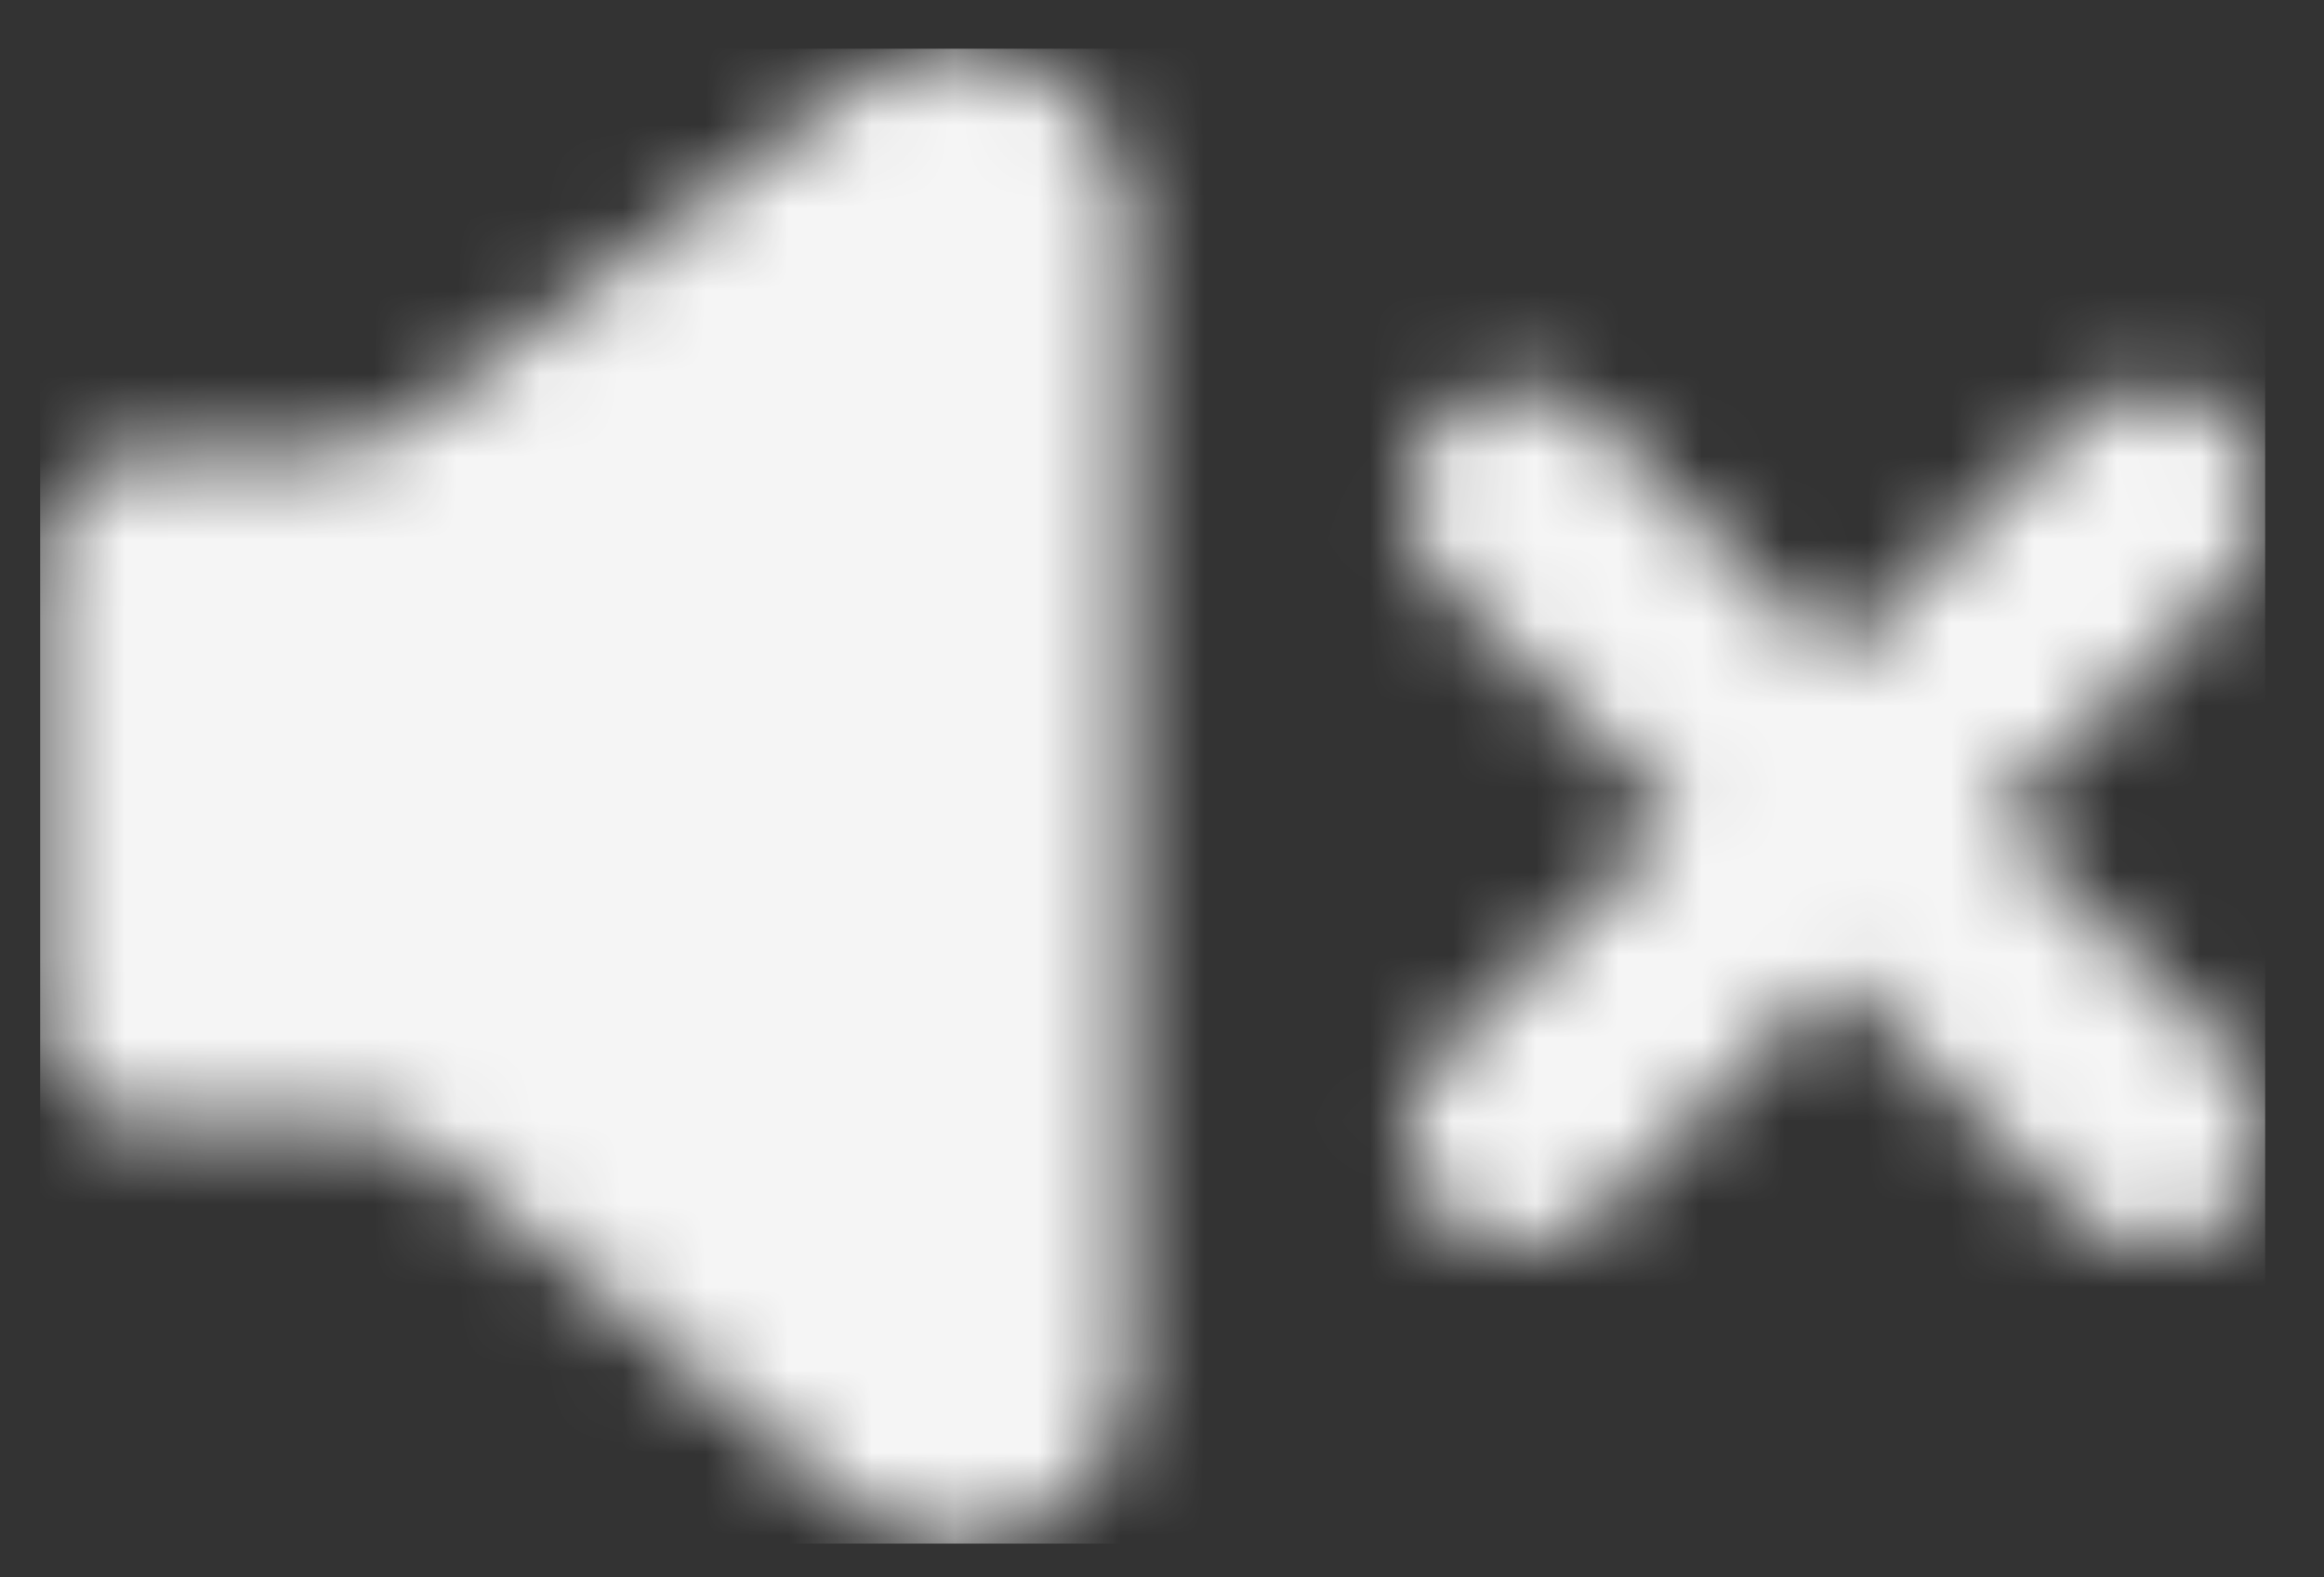 <svg width="28" height="19" viewBox="0 0 28 19" fill="none" xmlns="http://www.w3.org/2000/svg">
<rect x="0" y="0" width="28" height="19" fill="#333333" stroke="none"/>
<mask id="mask0_181_675" style="mask-type:luminance" maskUnits="userSpaceOnUse" x="0" y="0" width="28" height="19">
<path d="M10.459 0.909C11.4 0.304 12.653 0.576 13.258 1.517C13.468 1.844 13.579 2.224 13.579 2.612V16.568C13.579 17.686 12.673 18.593 11.554 18.593C11.132 18.593 10.721 18.461 10.377 18.216L5.143 13.847C4.956 13.69 4.73 13.589 4.492 13.55H1.834C1.089 13.55 0.484 12.946 0.484 12.2V6.8C0.484 6.055 1.089 5.45 1.834 5.45H2.88C2.98 5.439 3.082 5.433 3.184 5.433L4.018 5.433C4.311 5.433 4.597 5.337 4.831 5.16L10.459 0.909ZM26.896 5.075C27.423 5.602 27.423 6.457 26.896 6.984L24.032 9.848L26.896 12.712C27.423 13.239 27.423 14.094 26.896 14.621C26.369 15.148 25.514 15.148 24.986 14.621L22.123 11.758L19.259 14.621C18.732 15.148 17.877 15.148 17.35 14.621C16.823 14.094 16.823 13.239 17.35 12.712L20.214 9.848L17.35 6.984C16.823 6.457 16.823 5.602 17.35 5.075C17.877 4.548 18.732 4.548 19.259 5.075L22.123 7.939L24.987 5.075C25.514 4.548 26.369 4.548 26.896 5.075Z" fill="white"/>
</mask>
<g mask="url(#mask0_181_675)">
<path d="M0.484 0.587H27.291V18.593H0.484V0.587Z" fill="white" fill-opacity="0.95"/>
</g>
</svg>
